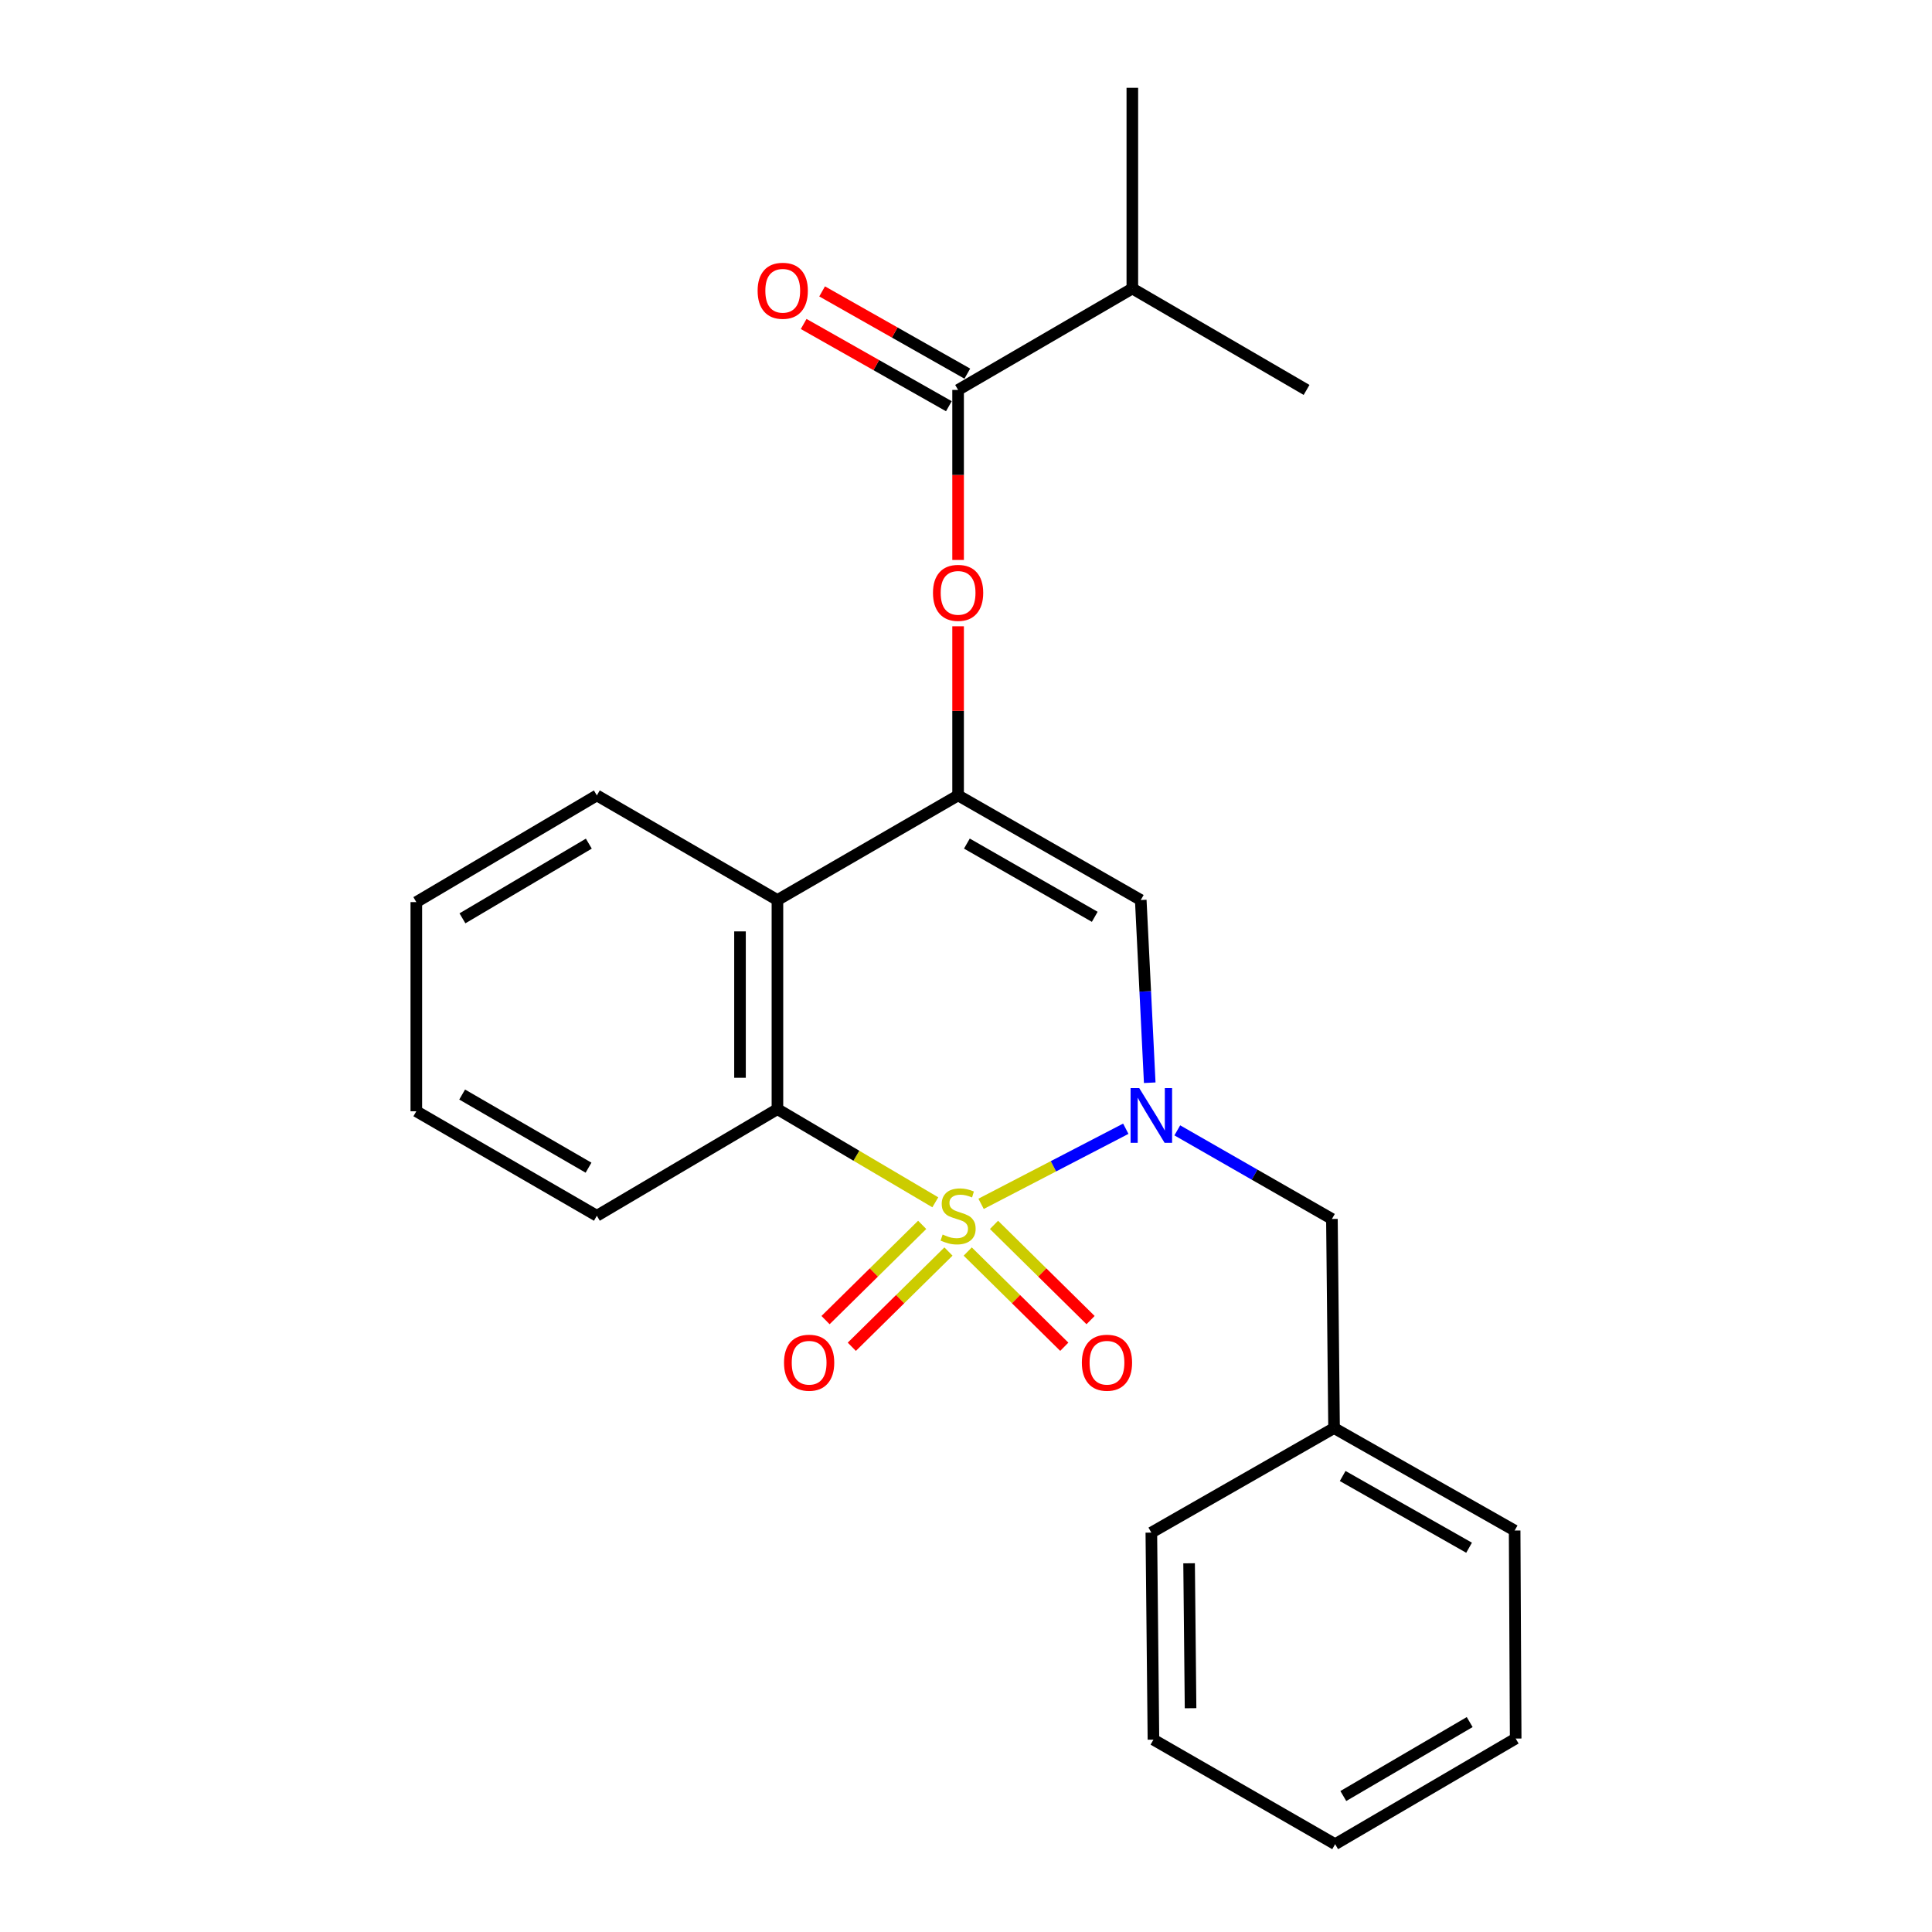 <?xml version='1.0' encoding='iso-8859-1'?>
<svg version='1.1' baseProfile='full'
              xmlns='http://www.w3.org/2000/svg'
                      xmlns:rdkit='http://www.rdkit.org/xml'
                      xmlns:xlink='http://www.w3.org/1999/xlink'
                  xml:space='preserve'
width='1000px' height='1000px' viewBox='0 0 1000 1000'>
<!-- END OF HEADER -->
<rect style='opacity:1.0;fill:#FFFFFF;stroke:none' width='1000' height='1000' x='0' y='0'> </rect>
<path class='bond-0' d='M 507.806,623.1 L 545.258,603.667' style='fill:none;fill-rule:evenodd;stroke:#CCCC00;stroke-width:6px;stroke-linecap:butt;stroke-linejoin:miter;stroke-opacity:1' />
<path class='bond-0' d='M 545.258,603.667 L 582.71,584.233' style='fill:none;fill-rule:evenodd;stroke:#0000FF;stroke-width:6px;stroke-linecap:butt;stroke-linejoin:miter;stroke-opacity:1' />
<path class='bond-2' d='M 484.115,622.313 L 443.257,598.201' style='fill:none;fill-rule:evenodd;stroke:#CCCC00;stroke-width:6px;stroke-linecap:butt;stroke-linejoin:miter;stroke-opacity:1' />
<path class='bond-2' d='M 443.257,598.201 L 402.399,574.089' style='fill:none;fill-rule:evenodd;stroke:#000000;stroke-width:6px;stroke-linecap:butt;stroke-linejoin:miter;stroke-opacity:1' />
<path class='bond-7' d='M 500.892,647.793 L 525.883,672.436' style='fill:none;fill-rule:evenodd;stroke:#CCCC00;stroke-width:6px;stroke-linecap:butt;stroke-linejoin:miter;stroke-opacity:1' />
<path class='bond-7' d='M 525.883,672.436 L 550.875,697.078' style='fill:none;fill-rule:evenodd;stroke:#FF0000;stroke-width:6px;stroke-linecap:butt;stroke-linejoin:miter;stroke-opacity:1' />
<path class='bond-7' d='M 514.497,633.995 L 539.489,658.637' style='fill:none;fill-rule:evenodd;stroke:#CCCC00;stroke-width:6px;stroke-linecap:butt;stroke-linejoin:miter;stroke-opacity:1' />
<path class='bond-7' d='M 539.489,658.637 L 564.48,683.28' style='fill:none;fill-rule:evenodd;stroke:#FF0000;stroke-width:6px;stroke-linecap:butt;stroke-linejoin:miter;stroke-opacity:1' />
<path class='bond-8' d='M 477.322,633.987 L 452.31,658.636' style='fill:none;fill-rule:evenodd;stroke:#CCCC00;stroke-width:6px;stroke-linecap:butt;stroke-linejoin:miter;stroke-opacity:1' />
<path class='bond-8' d='M 452.31,658.636 L 427.297,683.285' style='fill:none;fill-rule:evenodd;stroke:#FF0000;stroke-width:6px;stroke-linecap:butt;stroke-linejoin:miter;stroke-opacity:1' />
<path class='bond-8' d='M 490.924,647.79 L 465.911,672.439' style='fill:none;fill-rule:evenodd;stroke:#CCCC00;stroke-width:6px;stroke-linecap:butt;stroke-linejoin:miter;stroke-opacity:1' />
<path class='bond-8' d='M 465.911,672.439 L 440.899,697.088' style='fill:none;fill-rule:evenodd;stroke:#FF0000;stroke-width:6px;stroke-linecap:butt;stroke-linejoin:miter;stroke-opacity:1' />
<path class='bond-3' d='M 595.099,560.421 L 592.776,513.136' style='fill:none;fill-rule:evenodd;stroke:#0000FF;stroke-width:6px;stroke-linecap:butt;stroke-linejoin:miter;stroke-opacity:1' />
<path class='bond-3' d='M 592.776,513.136 L 590.453,465.851' style='fill:none;fill-rule:evenodd;stroke:#000000;stroke-width:6px;stroke-linecap:butt;stroke-linejoin:miter;stroke-opacity:1' />
<path class='bond-9' d='M 609.365,585.07 L 649.382,608.001' style='fill:none;fill-rule:evenodd;stroke:#0000FF;stroke-width:6px;stroke-linecap:butt;stroke-linejoin:miter;stroke-opacity:1' />
<path class='bond-9' d='M 649.382,608.001 L 689.399,630.931' style='fill:none;fill-rule:evenodd;stroke:#000000;stroke-width:6px;stroke-linecap:butt;stroke-linejoin:miter;stroke-opacity:1' />
<path class='bond-1' d='M 495.909,411.7 L 402.399,465.851' style='fill:none;fill-rule:evenodd;stroke:#000000;stroke-width:6px;stroke-linecap:butt;stroke-linejoin:miter;stroke-opacity:1' />
<path class='bond-5' d='M 495.909,411.7 L 495.909,367.931' style='fill:none;fill-rule:evenodd;stroke:#000000;stroke-width:6px;stroke-linecap:butt;stroke-linejoin:miter;stroke-opacity:1' />
<path class='bond-5' d='M 495.909,367.931 L 495.909,324.162' style='fill:none;fill-rule:evenodd;stroke:#FF0000;stroke-width:6px;stroke-linecap:butt;stroke-linejoin:miter;stroke-opacity:1' />
<path class='bond-24' d='M 495.909,411.7 L 590.453,465.851' style='fill:none;fill-rule:evenodd;stroke:#000000;stroke-width:6px;stroke-linecap:butt;stroke-linejoin:miter;stroke-opacity:1' />
<path class='bond-24' d='M 500.459,436.638 L 566.64,474.544' style='fill:none;fill-rule:evenodd;stroke:#000000;stroke-width:6px;stroke-linecap:butt;stroke-linejoin:miter;stroke-opacity:1' />
<path class='bond-4' d='M 402.399,574.089 L 402.399,465.851' style='fill:none;fill-rule:evenodd;stroke:#000000;stroke-width:6px;stroke-linecap:butt;stroke-linejoin:miter;stroke-opacity:1' />
<path class='bond-4' d='M 383.021,557.853 L 383.021,482.087' style='fill:none;fill-rule:evenodd;stroke:#000000;stroke-width:6px;stroke-linecap:butt;stroke-linejoin:miter;stroke-opacity:1' />
<path class='bond-13' d='M 402.399,574.089 L 308.932,629.273' style='fill:none;fill-rule:evenodd;stroke:#000000;stroke-width:6px;stroke-linecap:butt;stroke-linejoin:miter;stroke-opacity:1' />
<path class='bond-14' d='M 402.399,465.851 L 308.932,411.7' style='fill:none;fill-rule:evenodd;stroke:#000000;stroke-width:6px;stroke-linecap:butt;stroke-linejoin:miter;stroke-opacity:1' />
<path class='bond-6' d='M 495.909,289.835 L 495.909,245.83' style='fill:none;fill-rule:evenodd;stroke:#FF0000;stroke-width:6px;stroke-linecap:butt;stroke-linejoin:miter;stroke-opacity:1' />
<path class='bond-6' d='M 495.909,245.83 L 495.909,201.825' style='fill:none;fill-rule:evenodd;stroke:#000000;stroke-width:6px;stroke-linecap:butt;stroke-linejoin:miter;stroke-opacity:1' />
<path class='bond-10' d='M 500.684,193.394 L 463.105,172.111' style='fill:none;fill-rule:evenodd;stroke:#000000;stroke-width:6px;stroke-linecap:butt;stroke-linejoin:miter;stroke-opacity:1' />
<path class='bond-10' d='M 463.105,172.111 L 425.527,150.828' style='fill:none;fill-rule:evenodd;stroke:#FF0000;stroke-width:6px;stroke-linecap:butt;stroke-linejoin:miter;stroke-opacity:1' />
<path class='bond-10' d='M 491.134,210.256 L 453.556,188.973' style='fill:none;fill-rule:evenodd;stroke:#000000;stroke-width:6px;stroke-linecap:butt;stroke-linejoin:miter;stroke-opacity:1' />
<path class='bond-10' d='M 453.556,188.973 L 415.977,167.69' style='fill:none;fill-rule:evenodd;stroke:#FF0000;stroke-width:6px;stroke-linecap:butt;stroke-linejoin:miter;stroke-opacity:1' />
<path class='bond-11' d='M 495.909,201.825 L 586.093,149.332' style='fill:none;fill-rule:evenodd;stroke:#000000;stroke-width:6px;stroke-linecap:butt;stroke-linejoin:miter;stroke-opacity:1' />
<path class='bond-12' d='M 689.399,630.931 L 690.508,739.169' style='fill:none;fill-rule:evenodd;stroke:#000000;stroke-width:6px;stroke-linecap:butt;stroke-linejoin:miter;stroke-opacity:1' />
<path class='bond-15' d='M 586.093,149.332 L 586.093,45.455' style='fill:none;fill-rule:evenodd;stroke:#000000;stroke-width:6px;stroke-linecap:butt;stroke-linejoin:miter;stroke-opacity:1' />
<path class='bond-16' d='M 586.093,149.332 L 676.276,201.825' style='fill:none;fill-rule:evenodd;stroke:#000000;stroke-width:6px;stroke-linecap:butt;stroke-linejoin:miter;stroke-opacity:1' />
<path class='bond-17' d='M 690.508,739.169 L 783.975,792.2' style='fill:none;fill-rule:evenodd;stroke:#000000;stroke-width:6px;stroke-linecap:butt;stroke-linejoin:miter;stroke-opacity:1' />
<path class='bond-17' d='M 694.965,763.978 L 760.392,801.1' style='fill:none;fill-rule:evenodd;stroke:#000000;stroke-width:6px;stroke-linecap:butt;stroke-linejoin:miter;stroke-opacity:1' />
<path class='bond-18' d='M 690.508,739.169 L 595.932,793.277' style='fill:none;fill-rule:evenodd;stroke:#000000;stroke-width:6px;stroke-linecap:butt;stroke-linejoin:miter;stroke-opacity:1' />
<path class='bond-20' d='M 308.932,629.273 L 215.487,575.187' style='fill:none;fill-rule:evenodd;stroke:#000000;stroke-width:6px;stroke-linecap:butt;stroke-linejoin:miter;stroke-opacity:1' />
<path class='bond-20' d='M 304.622,604.389 L 239.211,566.529' style='fill:none;fill-rule:evenodd;stroke:#000000;stroke-width:6px;stroke-linecap:butt;stroke-linejoin:miter;stroke-opacity:1' />
<path class='bond-25' d='M 308.932,411.7 L 215.487,466.928' style='fill:none;fill-rule:evenodd;stroke:#000000;stroke-width:6px;stroke-linecap:butt;stroke-linejoin:miter;stroke-opacity:1' />
<path class='bond-25' d='M 304.775,436.667 L 239.363,475.326' style='fill:none;fill-rule:evenodd;stroke:#000000;stroke-width:6px;stroke-linecap:butt;stroke-linejoin:miter;stroke-opacity:1' />
<path class='bond-22' d='M 783.975,792.2 L 784.513,899.867' style='fill:none;fill-rule:evenodd;stroke:#000000;stroke-width:6px;stroke-linecap:butt;stroke-linejoin:miter;stroke-opacity:1' />
<path class='bond-21' d='M 595.932,793.277 L 597.02,900.438' style='fill:none;fill-rule:evenodd;stroke:#000000;stroke-width:6px;stroke-linecap:butt;stroke-linejoin:miter;stroke-opacity:1' />
<path class='bond-21' d='M 615.473,809.154 L 616.234,884.167' style='fill:none;fill-rule:evenodd;stroke:#000000;stroke-width:6px;stroke-linecap:butt;stroke-linejoin:miter;stroke-opacity:1' />
<path class='bond-19' d='M 215.487,466.928 L 215.487,575.187' style='fill:none;fill-rule:evenodd;stroke:#000000;stroke-width:6px;stroke-linecap:butt;stroke-linejoin:miter;stroke-opacity:1' />
<path class='bond-23' d='M 597.02,900.438 L 691.068,954.545' style='fill:none;fill-rule:evenodd;stroke:#000000;stroke-width:6px;stroke-linecap:butt;stroke-linejoin:miter;stroke-opacity:1' />
<path class='bond-26' d='M 784.513,899.867 L 691.068,954.545' style='fill:none;fill-rule:evenodd;stroke:#000000;stroke-width:6px;stroke-linecap:butt;stroke-linejoin:miter;stroke-opacity:1' />
<path class='bond-26' d='M 760.71,891.343 L 695.298,929.618' style='fill:none;fill-rule:evenodd;stroke:#000000;stroke-width:6px;stroke-linecap:butt;stroke-linejoin:miter;stroke-opacity:1' />
<path  class='atom-0' d='M 487.909 638.993
Q 488.229 639.113, 489.549 639.673
Q 490.869 640.233, 492.309 640.593
Q 493.789 640.913, 495.229 640.913
Q 497.909 640.913, 499.469 639.633
Q 501.029 638.313, 501.029 636.033
Q 501.029 634.473, 500.229 633.513
Q 499.469 632.553, 498.269 632.033
Q 497.069 631.513, 495.069 630.913
Q 492.549 630.153, 491.029 629.433
Q 489.549 628.713, 488.469 627.193
Q 487.429 625.673, 487.429 623.113
Q 487.429 619.553, 489.829 617.353
Q 492.269 615.153, 497.069 615.153
Q 500.349 615.153, 504.069 616.713
L 503.149 619.793
Q 499.749 618.393, 497.189 618.393
Q 494.429 618.393, 492.909 619.553
Q 491.389 620.673, 491.429 622.633
Q 491.429 624.153, 492.189 625.073
Q 492.989 625.993, 494.109 626.513
Q 495.269 627.033, 497.189 627.633
Q 499.749 628.433, 501.269 629.233
Q 502.789 630.033, 503.869 631.673
Q 504.989 633.273, 504.989 636.033
Q 504.989 639.953, 502.349 642.073
Q 499.749 644.153, 495.389 644.153
Q 492.869 644.153, 490.949 643.593
Q 489.069 643.073, 486.829 642.153
L 487.909 638.993
' fill='#CCCC00'/>
<path  class='atom-1' d='M 589.672 563.212
L 598.952 578.212
Q 599.872 579.692, 601.352 582.372
Q 602.832 585.052, 602.912 585.212
L 602.912 563.212
L 606.672 563.212
L 606.672 591.532
L 602.792 591.532
L 592.832 575.132
Q 591.672 573.212, 590.432 571.012
Q 589.232 568.812, 588.872 568.132
L 588.872 591.532
L 585.192 591.532
L 585.192 563.212
L 589.672 563.212
' fill='#0000FF'/>
<path  class='atom-6' d='M 482.909 306.859
Q 482.909 300.059, 486.269 296.259
Q 489.629 292.459, 495.909 292.459
Q 502.189 292.459, 505.549 296.259
Q 508.909 300.059, 508.909 306.859
Q 508.909 313.739, 505.509 317.659
Q 502.109 321.539, 495.909 321.539
Q 489.669 321.539, 486.269 317.659
Q 482.909 313.779, 482.909 306.859
M 495.909 318.339
Q 500.229 318.339, 502.549 315.459
Q 504.909 312.539, 504.909 306.859
Q 504.909 301.299, 502.549 298.499
Q 500.229 295.659, 495.909 295.659
Q 491.589 295.659, 489.229 298.459
Q 486.909 301.259, 486.909 306.859
Q 486.909 312.579, 489.229 315.459
Q 491.589 318.339, 495.909 318.339
' fill='#FF0000'/>
<path  class='atom-8' d='M 559.969 705.337
Q 559.969 698.537, 563.329 694.737
Q 566.689 690.937, 572.969 690.937
Q 579.249 690.937, 582.609 694.737
Q 585.969 698.537, 585.969 705.337
Q 585.969 712.217, 582.569 716.137
Q 579.169 720.017, 572.969 720.017
Q 566.729 720.017, 563.329 716.137
Q 559.969 712.257, 559.969 705.337
M 572.969 716.817
Q 577.289 716.817, 579.609 713.937
Q 581.969 711.017, 581.969 705.337
Q 581.969 699.777, 579.609 696.977
Q 577.289 694.137, 572.969 694.137
Q 568.649 694.137, 566.289 696.937
Q 563.969 699.737, 563.969 705.337
Q 563.969 711.057, 566.289 713.937
Q 568.649 716.817, 572.969 716.817
' fill='#FF0000'/>
<path  class='atom-9' d='M 405.806 705.337
Q 405.806 698.537, 409.166 694.737
Q 412.526 690.937, 418.806 690.937
Q 425.086 690.937, 428.446 694.737
Q 431.806 698.537, 431.806 705.337
Q 431.806 712.217, 428.406 716.137
Q 425.006 720.017, 418.806 720.017
Q 412.566 720.017, 409.166 716.137
Q 405.806 712.257, 405.806 705.337
M 418.806 716.817
Q 423.126 716.817, 425.446 713.937
Q 427.806 711.017, 427.806 705.337
Q 427.806 699.777, 425.446 696.977
Q 423.126 694.137, 418.806 694.137
Q 414.486 694.137, 412.126 696.937
Q 409.806 699.737, 409.806 705.337
Q 409.806 711.057, 412.126 713.937
Q 414.486 716.817, 418.806 716.817
' fill='#FF0000'/>
<path  class='atom-11' d='M 392.144 150.499
Q 392.144 143.699, 395.504 139.899
Q 398.864 136.099, 405.144 136.099
Q 411.424 136.099, 414.784 139.899
Q 418.144 143.699, 418.144 150.499
Q 418.144 157.379, 414.744 161.299
Q 411.344 165.179, 405.144 165.179
Q 398.904 165.179, 395.504 161.299
Q 392.144 157.419, 392.144 150.499
M 405.144 161.979
Q 409.464 161.979, 411.784 159.099
Q 414.144 156.179, 414.144 150.499
Q 414.144 144.939, 411.784 142.139
Q 409.464 139.299, 405.144 139.299
Q 400.824 139.299, 398.464 142.099
Q 396.144 144.899, 396.144 150.499
Q 396.144 156.219, 398.464 159.099
Q 400.824 161.979, 405.144 161.979
' fill='#FF0000'/>
</svg>
